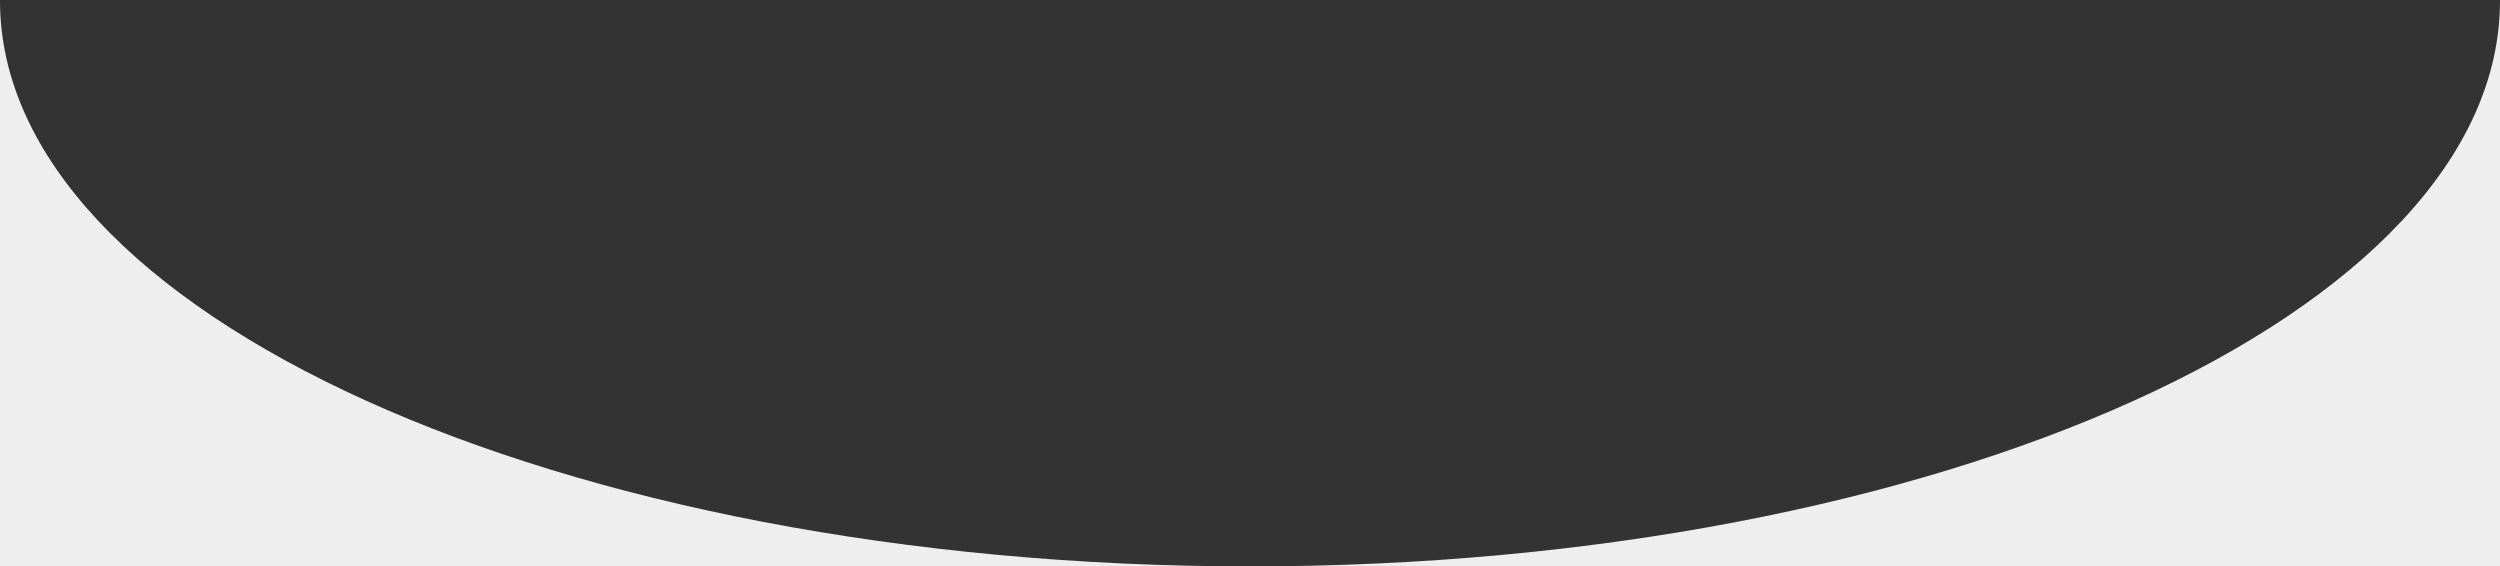<svg width="1920" height="435" viewBox="0 0 1920 435" fill="none" xmlns="http://www.w3.org/2000/svg">
<rect x="0" y="0" width="1920" height="435" fill="#333333" stroke="none"/>
<g clip-path="url(#clip0_2527_13359)">
<path fill-rule="evenodd" clip-rule="evenodd" d="M960 435C1490.19 435 1920 240.468 1920 0.5V435H960ZM0 0.5C0 240.468 429.807 435 960 435H0V0.5ZM0.001 0C0 0.167 0 0.333 0 0.5V0L0.001 0Z" fill="#EEEEEE"/>
</g>
<defs>
<clipPath id="clip0_2527_13359">
<rect width="1920" height="435" fill="white"/>
</clipPath>
</defs>
</svg>
